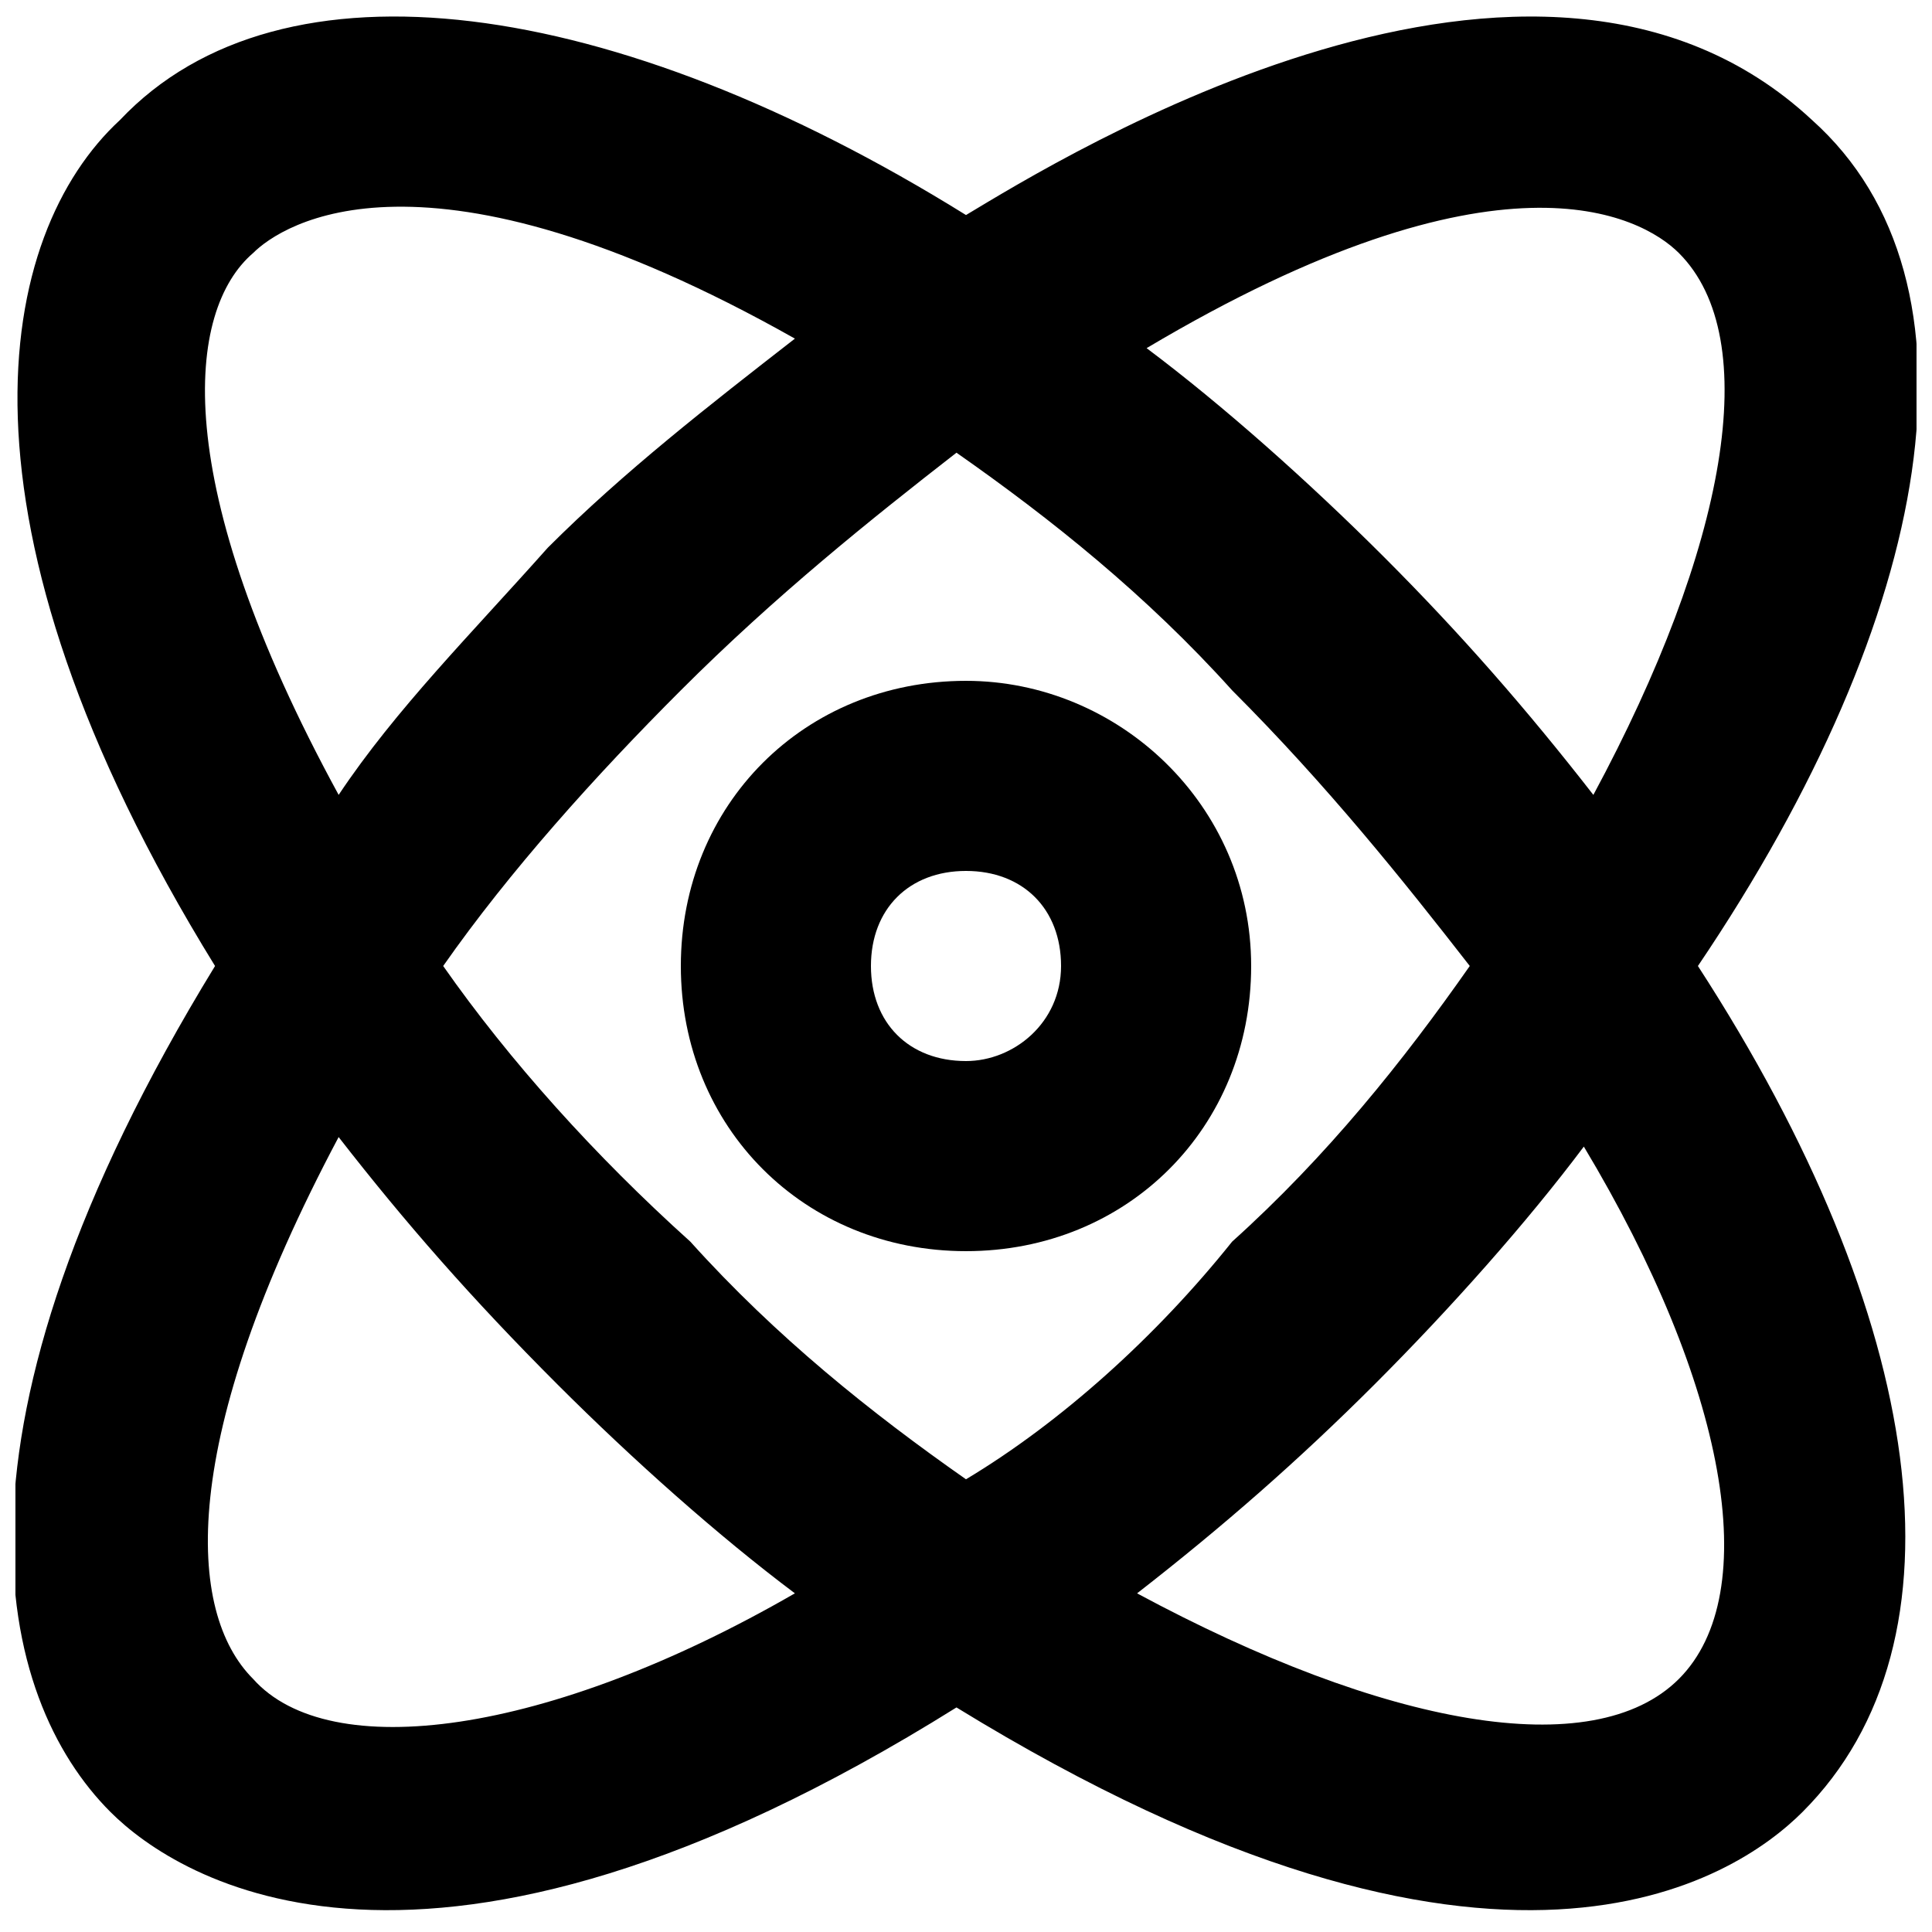 <?xml version="1.0" encoding="UTF-8"?>
<!-- Uploaded to: ICON Repo, www.iconrepo.com, Generator: ICON Repo Mixer Tools -->
<svg width="800px" height="800px" version="1.1" viewBox="144 144 512 512" xmlns="http://www.w3.org/2000/svg">
 <defs>
  <clipPath id="a">
   <path d="m148.09 148.09h503.81v502.91h-503.81z"/>
  </clipPath>
 </defs>
 <path d="m400 324.43c-42.824 0-75.57 32.746-75.57 75.57 0 42.824 32.746 75.57 75.57 75.57s75.57-32.746 75.57-75.57c0-42.82-35.266-75.57-75.57-75.57zm0 100.76c-15.113 0-25.191-10.078-25.191-25.191 0-15.113 10.078-25.191 25.191-25.191s25.191 10.078 25.191 25.191c-0.004 15.117-12.598 25.191-25.191 25.191z"/>
 <g clip-path="url(#a)">
  <path d="m624.2 175.8c-73.055-68.016-199.01 10.074-224.2 25.188-93.207-57.938-181.37-70.531-224.2-25.188-32.75 30.227-47.863 105.8 25.188 224.2-75.57 123.43-57.938 193.96-27.711 224.2 17.633 17.633 83.129 60.457 224.2-27.711 143.59 88.168 206.56 45.344 224.2 27.711 45.344-45.344 32.746-130.99-27.711-224.2 62.98-93.207 78.094-181.37 30.234-224.2zm-35.27 35.266c22.672 22.672 12.594 78.09-22.672 143.59-17.633-22.672-35.266-42.824-55.418-62.977-20.152-20.152-42.824-40.305-62.977-55.418 93.207-55.422 130.99-35.27 141.07-25.191zm-377.86 0c7.559-7.559 45.344-32.746 143.59 22.672-22.672 17.633-45.344 35.266-65.496 55.418-20.152 22.672-40.305 42.824-55.418 65.496-45.344-83.129-40.305-128.47-22.672-143.59zm0 377.86c-17.633-17.633-20.152-62.977 22.672-143.59 17.633 22.672 35.266 42.824 57.938 65.496 20.152 20.152 42.824 40.305 62.977 55.418-65.496 37.789-123.43 45.344-143.59 22.672zm188.93-52.898c-25.191-17.633-50.383-37.785-73.051-62.977-25.195-22.672-47.863-47.863-65.5-73.051 17.637-25.191 40.305-50.383 62.977-73.055 25.191-25.191 50.383-45.344 73.051-62.977 25.191 17.633 50.383 37.785 73.051 62.977 25.191 25.191 45.344 50.383 62.977 73.051-17.633 25.191-37.785 50.383-62.977 73.051-20.148 25.195-45.34 47.867-70.527 62.98zm188.93 52.898c-22.672 22.672-78.09 12.594-143.59-22.672 22.672-17.633 42.824-35.266 62.977-55.418 20.152-20.152 40.305-42.824 55.418-62.977 37.789 62.977 47.863 118.39 25.191 141.07z"/>
 </g>
</svg>